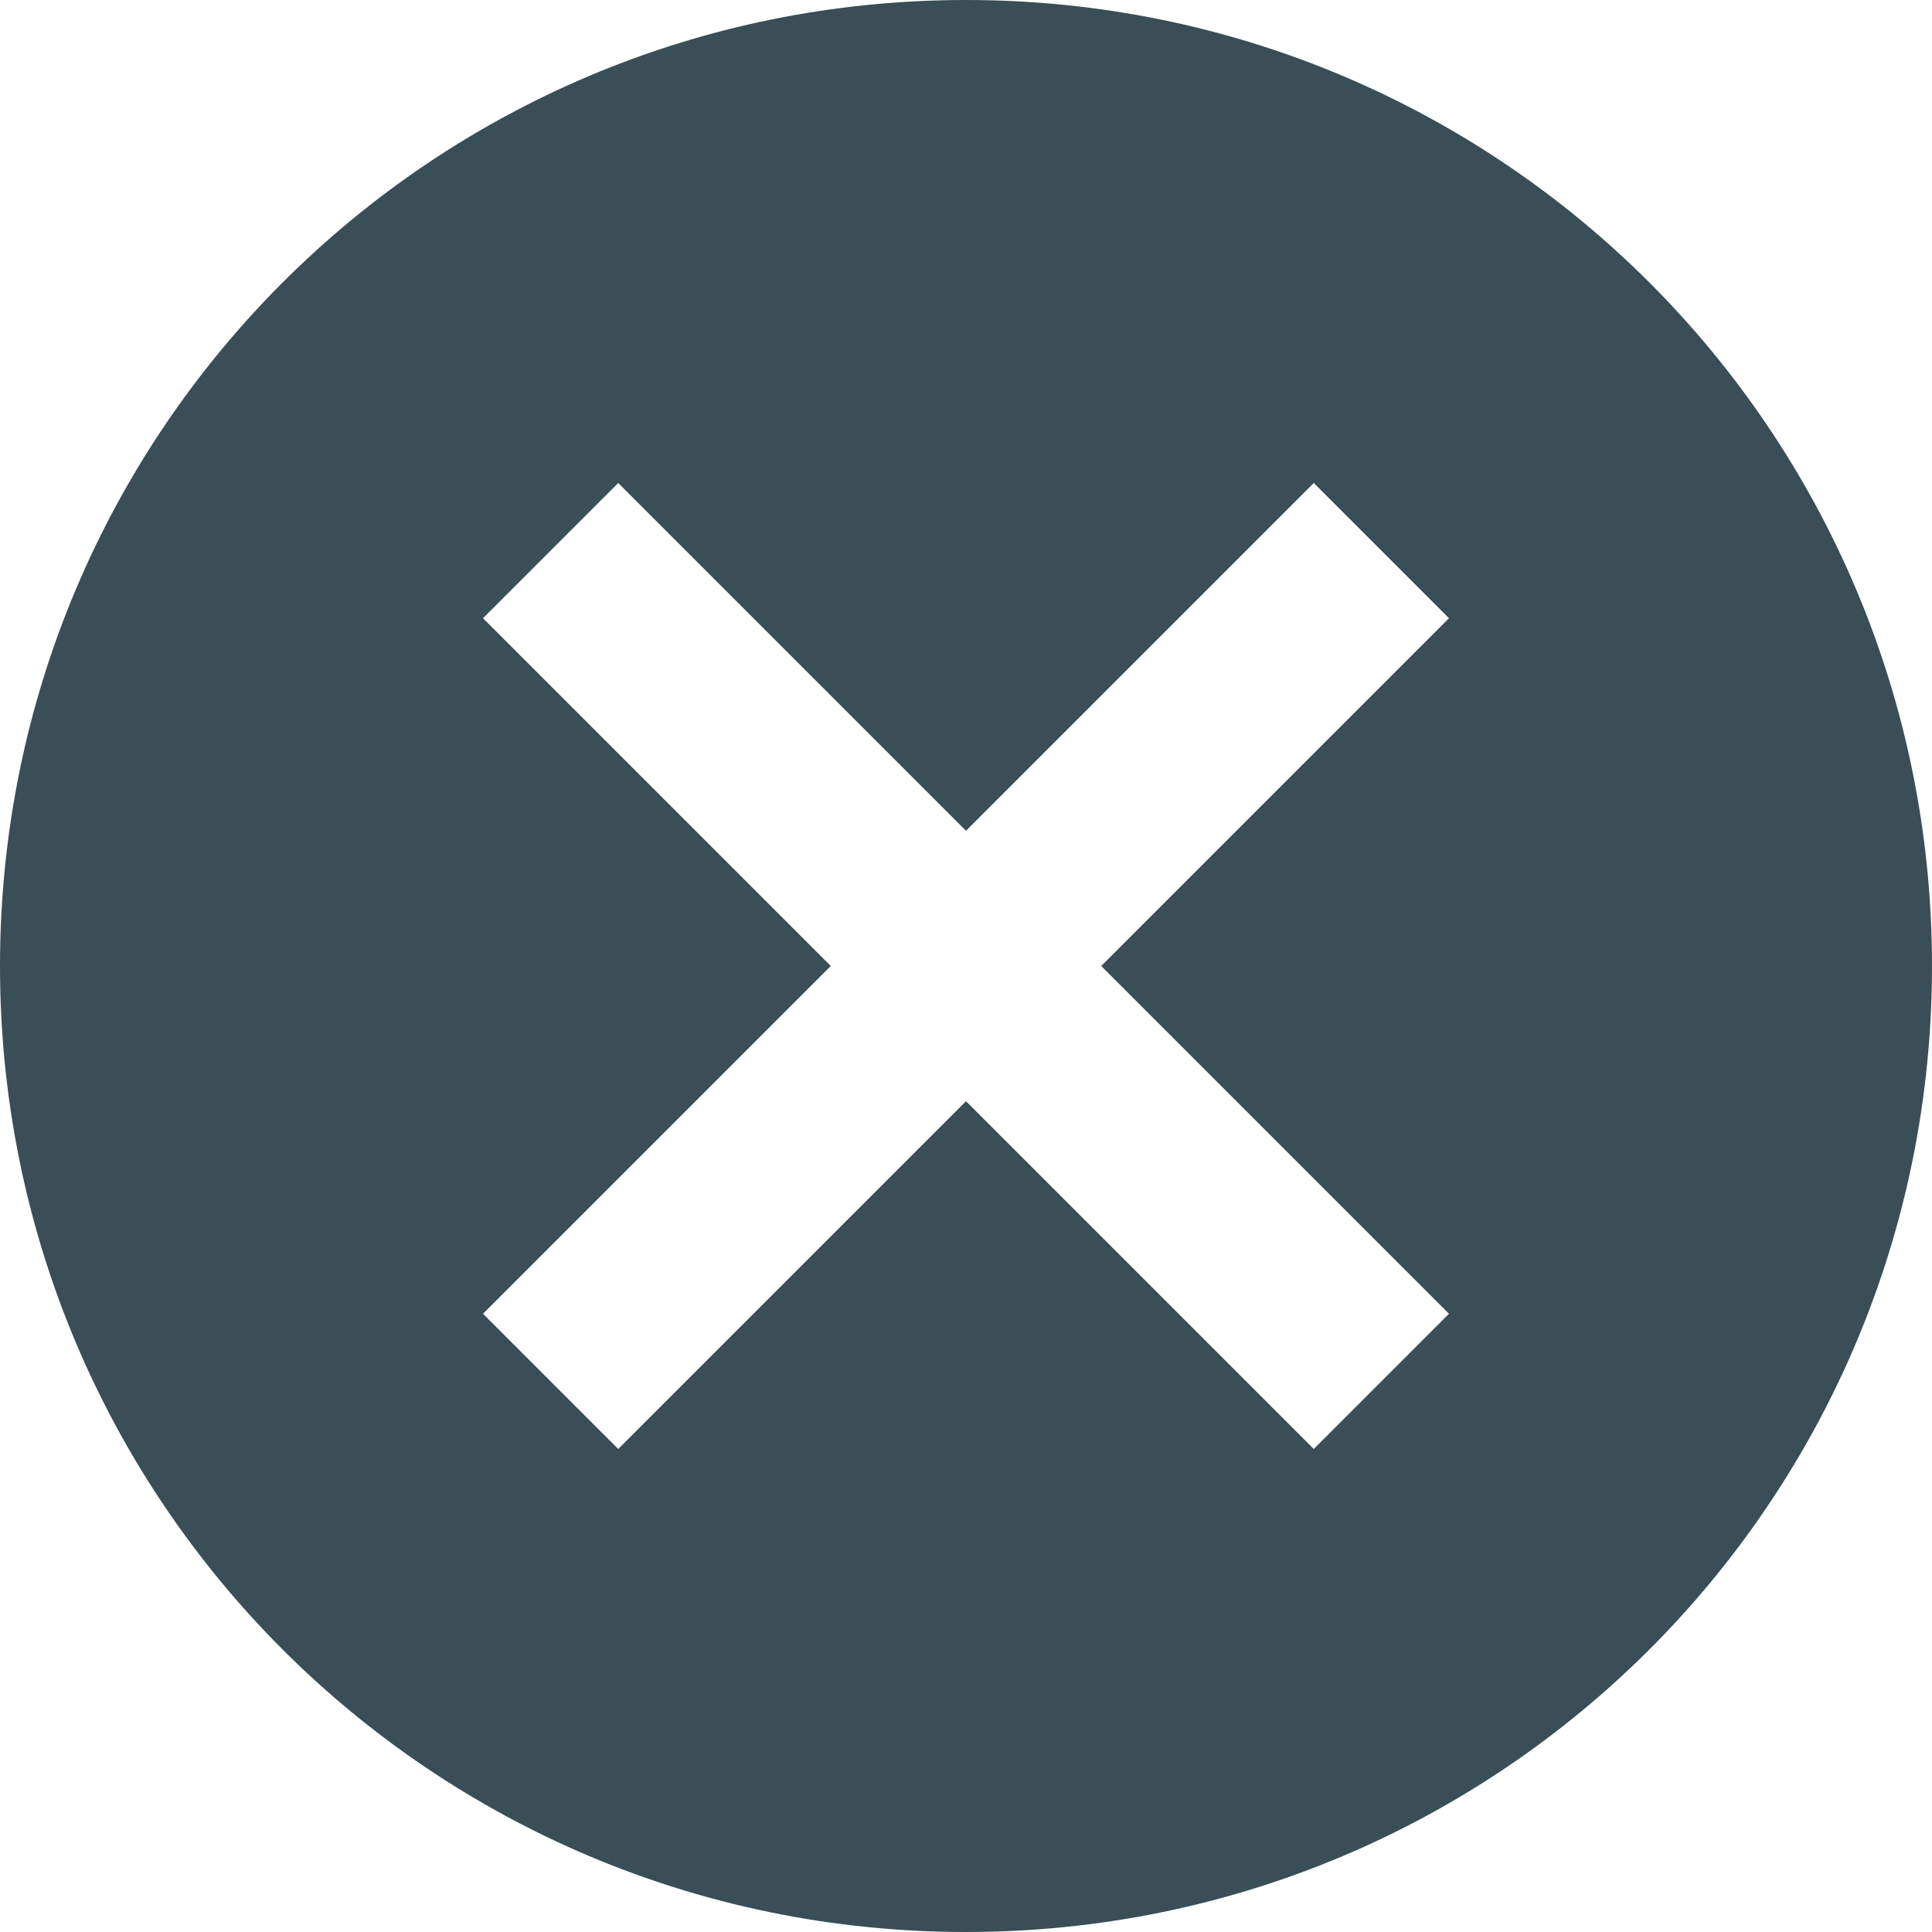 <?xml version="1.0" encoding="utf-8"?>
<!-- Generator: Adobe Illustrator 26.0.3, SVG Export Plug-In . SVG Version: 6.00 Build 0)  -->
<svg version="1.1" id="Layer_1" xmlns="http://www.w3.org/2000/svg" xmlns:xlink="http://www.w3.org/1999/xlink" x="0px" y="0px"
	 viewBox="0 0 30 30" style="enable-background:new 0 0 30 30;" xml:space="preserve">
<style type="text/css">
	.st0{fill:#394E56;}
</style>
<desc>Created with Sketch.</desc>
<g id="Icons">
	<g id="ICONS" transform="translate(-40, -237)">
		<g id="action-items" transform="translate(40, 193)">
			<g id="Group" transform="translate(0, 44)">
				<g id="_x31_">
					<g id="Group-4">
						<g id="Icons_x2F_close">
							<g id="sharp-cancel-24px">
								<path id="Shape" class="st0" d="M15,0C6.7,0,0,6.7,0,15s6.7,15,15,15s15-6.7,15-15S23.3,0,15,0z M22.5,20.4l-2.1,2.1
									L15,17.1l-5.4,5.4l-2.1-2.1l5.4-5.4L7.5,9.6l2.1-2.1l5.4,5.4l5.4-5.4l2.1,2.1L17.1,15L22.5,20.4z"/>
							</g>
						</g>
					</g>
				</g>
			</g>
		</g>
	</g>
</g>
</svg>
